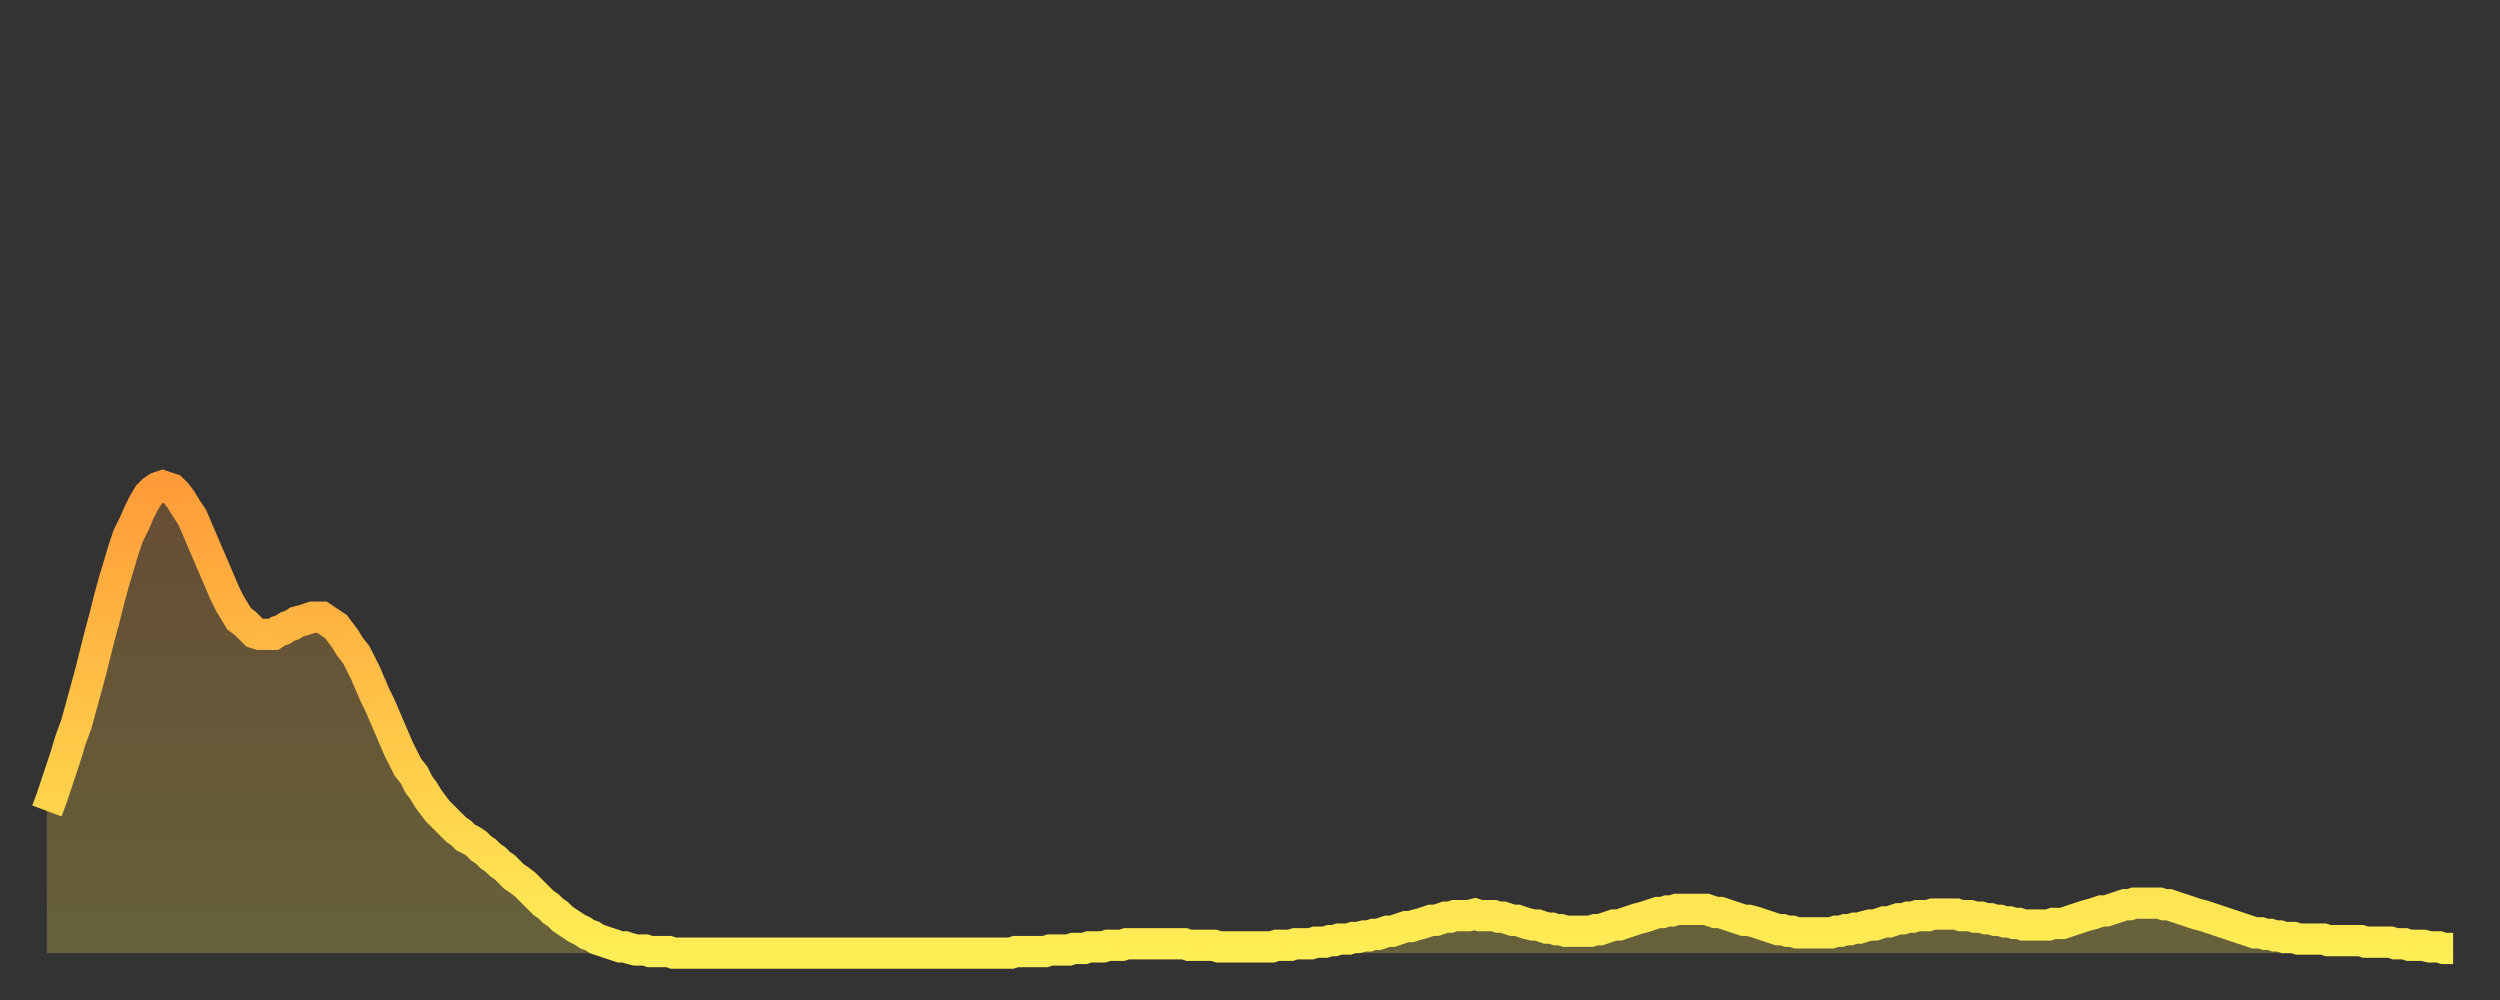 <?xml version="1.0" encoding="utf-8" ?>
<svg baseProfile="full" height="64" version="1.1" width="160" xmlns="http://www.w3.org/2000/svg" xmlns:ev="http://www.w3.org/2001/xml-events" xmlns:xlink="http://www.w3.org/1999/xlink"><rect width="100%" height="100%" fill="#333333" stroke="none"/><defs><linearGradient id="id2743842" x1="0" x2="0" y1="0" y2="1"><stop offset="0%" stop-color="#ff9c39" /><stop offset="50%" stop-color="#ffc547" /><stop offset="100%" stop-color="#ffee55" /></linearGradient></defs><g transform="translate(3,3)"><g><path d="M 0.0 48.9 0.3 48.1 0.6 47.2 0.9 46.3 1.2 45.4 1.5 44.4 1.9 43.3 2.2 42.2 2.5 41.1 2.8 40.0 3.1 38.8 3.4 37.6 3.7 36.5 4.0 35.3 4.3 34.2 4.6 33.2 4.9 32.2 5.2 31.3 5.6 30.5 5.9 29.8 6.2 29.2 6.5 28.7 6.8 28.4 7.1 28.2 7.4 28.1 7.7 28.2 8.0 28.3 8.3 28.6 8.6 29.0 8.9 29.5 9.3 30.1 9.6 30.8 9.9 31.5 10.2 32.2 10.5 32.9 10.8 33.6 11.1 34.3 11.4 35.0 11.7 35.6 12.0 36.1 12.3 36.6 12.7 36.9 13.0 37.2 13.3 37.5 13.6 37.6 13.9 37.6 14.2 37.6 14.5 37.6 14.8 37.4 15.1 37.3 15.4 37.1 15.7 37.0 16.0 36.8 16.4 36.7 16.7 36.6 17.0 36.5 17.3 36.5 17.6 36.5 17.9 36.7 18.2 36.9 18.5 37.1 18.8 37.5 19.1 37.9 19.4 38.4 19.8 38.9 20.1 39.5 20.4 40.1 20.7 40.8 21.0 41.5 21.3 42.1 21.6 42.8 21.9 43.5 22.2 44.2 22.5 44.9 22.8 45.5 23.1 46.1 23.5 46.6 23.8 47.2 24.1 47.6 24.4 48.1 24.7 48.5 25.0 48.9 25.3 49.2 25.6 49.5 25.9 49.8 26.2 50.1 26.5 50.3 26.8 50.6 27.2 50.8 27.5 51.0 27.8 51.3 28.1 51.5 28.4 51.8 28.7 52.0 29.0 52.3 29.3 52.5 29.6 52.8 29.9 53.1 30.2 53.3 30.6 53.6 30.9 53.9 31.2 54.2 31.5 54.5 31.8 54.8 32.1 55.0 32.4 55.3 32.7 55.5 33.0 55.8 33.3 56.0 33.6 56.2 33.9 56.4 34.3 56.6 34.6 56.8 34.9 56.9 35.2 57.1 35.5 57.2 35.8 57.3 36.1 57.4 36.4 57.5 36.7 57.6 37.0 57.6 37.3 57.7 37.7 57.8 38.0 57.8 38.3 57.8 38.6 57.9 38.9 57.9 39.2 57.9 39.5 57.9 39.8 57.9 40.1 58.0 40.4 58.0 40.7 58.0 41.0 58.0 41.4 58.0 41.7 58.0 42.0 58.0 42.3 58.0 42.6 58.0 42.9 58.0 43.2 58.0 43.5 58.0 43.8 58.0 44.1 58.0 44.4 58.0 44.7 58.0 45.1 58.0 45.4 58.0 45.7 58.0 46.0 58.0 46.3 58.0 46.6 58.0 46.9 58.0 47.2 58.0 47.5 58.0 47.8 58.0 48.1 58.0 48.5 58.0 48.8 58.0 49.1 58.0 49.4 58.0 49.7 58.0 50.0 58.0 50.3 58.0 50.6 58.0 50.9 58.0 51.2 58.0 51.5 58.0 51.8 58.0 52.2 58.0 52.5 58.0 52.8 58.0 53.1 58.0 53.4 58.0 53.7 58.0 54.0 58.0 54.3 58.0 54.6 58.0 54.9 58.0 55.2 58.0 55.6 58.0 55.9 58.0 56.2 58.0 56.5 58.0 56.8 58.0 57.1 58.0 57.4 58.0 57.7 58.0 58.0 58.0 58.3 58.0 58.6 58.0 58.9 58.0 59.3 58.0 59.6 58.0 59.9 58.0 60.2 58.0 60.5 58.0 60.8 58.0 61.1 58.0 61.4 58.0 61.7 58.0 62.0 57.9 62.3 57.9 62.6 57.9 63.0 57.9 63.3 57.9 63.6 57.9 63.9 57.9 64.2 57.8 64.5 57.8 64.8 57.8 65.1 57.8 65.4 57.8 65.7 57.7 66.0 57.7 66.4 57.7 66.7 57.6 67.0 57.6 67.3 57.6 67.6 57.6 67.9 57.5 68.2 57.5 68.5 57.5 68.8 57.5 69.1 57.4 69.4 57.4 69.7 57.4 70.1 57.4 70.4 57.4 70.7 57.4 71.0 57.4 71.3 57.4 71.6 57.4 71.9 57.4 72.2 57.4 72.5 57.4 72.8 57.4 73.1 57.5 73.5 57.5 73.8 57.5 74.1 57.5 74.4 57.5 74.7 57.5 75.0 57.6 75.3 57.6 75.6 57.6 75.9 57.6 76.2 57.6 76.5 57.6 76.8 57.6 77.2 57.6 77.5 57.6 77.8 57.6 78.1 57.6 78.4 57.6 78.7 57.5 79.0 57.5 79.3 57.5 79.6 57.5 79.9 57.4 80.2 57.4 80.5 57.4 80.9 57.4 81.2 57.3 81.5 57.3 81.8 57.3 82.1 57.2 82.4 57.2 82.7 57.1 83.0 57.1 83.3 57.1 83.6 57.0 83.9 57.0 84.3 56.9 84.6 56.9 84.9 56.8 85.2 56.8 85.5 56.7 85.8 56.6 86.1 56.6 86.4 56.5 86.7 56.4 87.0 56.3 87.3 56.3 87.6 56.2 88.0 56.1 88.3 56.0 88.6 55.9 88.9 55.9 89.2 55.8 89.5 55.7 89.8 55.7 90.1 55.6 90.4 55.6 90.7 55.6 91.0 55.6 91.4 55.5 91.7 55.6 92.0 55.6 92.3 55.6 92.6 55.6 92.9 55.7 93.2 55.7 93.5 55.8 93.8 55.9 94.1 55.9 94.4 56.0 94.7 56.1 95.1 56.2 95.4 56.2 95.7 56.3 96.0 56.4 96.3 56.4 96.6 56.5 96.9 56.5 97.2 56.6 97.5 56.6 97.8 56.6 98.1 56.6 98.4 56.6 98.8 56.6 99.1 56.5 99.4 56.5 99.7 56.4 100.0 56.3 100.3 56.2 100.6 56.2 100.9 56.1 101.2 56.0 101.5 55.9 101.8 55.8 102.2 55.7 102.5 55.6 102.8 55.5 103.1 55.4 103.4 55.4 103.7 55.3 104.0 55.3 104.3 55.2 104.6 55.2 104.9 55.2 105.2 55.2 105.5 55.2 105.9 55.2 106.2 55.2 106.5 55.3 106.8 55.4 107.1 55.4 107.4 55.5 107.7 55.6 108.0 55.7 108.3 55.8 108.6 55.9 108.9 55.9 109.3 56.0 109.6 56.1 109.9 56.2 110.2 56.3 110.5 56.4 110.8 56.5 111.1 56.5 111.4 56.6 111.7 56.6 112.0 56.7 112.3 56.7 112.6 56.7 113.0 56.7 113.3 56.7 113.6 56.7 113.9 56.7 114.2 56.7 114.5 56.6 114.8 56.6 115.1 56.5 115.4 56.5 115.7 56.4 116.0 56.4 116.3 56.3 116.7 56.2 117.0 56.2 117.3 56.1 117.6 56.0 117.9 56.0 118.2 55.9 118.5 55.8 118.8 55.8 119.1 55.7 119.4 55.7 119.7 55.6 120.1 55.6 120.4 55.6 120.7 55.5 121.0 55.5 121.3 55.5 121.6 55.5 121.9 55.5 122.2 55.5 122.5 55.6 122.8 55.6 123.1 55.6 123.4 55.7 123.8 55.7 124.1 55.8 124.4 55.8 124.7 55.9 125.0 55.9 125.3 56.0 125.6 56.0 125.9 56.1 126.2 56.1 126.5 56.2 126.8 56.2 127.2 56.2 127.5 56.2 127.8 56.2 128.1 56.2 128.4 56.1 128.7 56.1 129.0 56.1 129.3 56.0 129.6 55.9 129.9 55.8 130.2 55.7 130.5 55.6 130.9 55.5 131.2 55.4 131.5 55.3 131.8 55.3 132.1 55.2 132.4 55.1 132.7 55.0 133.0 54.9 133.3 54.9 133.6 54.8 133.9 54.8 134.2 54.8 134.6 54.8 134.9 54.8 135.2 54.8 135.5 54.9 135.8 54.9 136.1 55.0 136.4 55.1 136.7 55.2 137.0 55.3 137.3 55.4 137.6 55.5 138.0 55.6 138.3 55.7 138.6 55.8 138.9 55.9 139.2 56.0 139.5 56.1 139.8 56.2 140.1 56.3 140.4 56.4 140.7 56.5 141.0 56.6 141.3 56.7 141.7 56.7 142.0 56.8 142.3 56.8 142.6 56.9 142.9 56.9 143.2 57.0 143.5 57.0 143.8 57.0 144.1 57.1 144.4 57.1 144.7 57.1 145.1 57.1 145.4 57.1 145.7 57.1 146.0 57.2 146.3 57.2 146.6 57.2 146.9 57.2 147.2 57.2 147.5 57.2 147.8 57.2 148.1 57.2 148.4 57.3 148.8 57.3 149.1 57.3 149.4 57.3 149.7 57.3 150.0 57.3 150.3 57.4 150.6 57.4 150.9 57.4 151.2 57.5 151.5 57.5 151.8 57.5 152.1 57.5 152.5 57.6 152.8 57.6 153.1 57.6 153.4 57.7 153.7 57.7 154.0 57.7" fill="none" id="graph-curve" opacity="1" stroke="url(#id2743842)" stroke-width="2" /><path d="M 0 58 L 0.0 48.9 0.3 48.1 0.6 47.2 0.9 46.3 1.2 45.4 1.5 44.4 1.9 43.3 2.2 42.2 2.5 41.1 2.8 40.0 3.1 38.8 3.4 37.6 3.7 36.5 4.0 35.3 4.3 34.2 4.6 33.2 4.9 32.2 5.2 31.3 5.6 30.5 5.9 29.8 6.2 29.2 6.5 28.7 6.8 28.4 7.1 28.2 7.4 28.1 7.7 28.2 8.0 28.3 8.3 28.6 8.6 29.0 8.9 29.5 9.3 30.1 9.6 30.8 9.9 31.5 10.2 32.2 10.5 32.9 10.8 33.6 11.1 34.3 11.4 35.0 11.7 35.6 12.0 36.1 12.3 36.6 12.7 36.9 13.0 37.2 13.3 37.5 13.6 37.6 13.9 37.6 14.2 37.6 14.5 37.6 14.8 37.4 15.1 37.3 15.4 37.1 15.7 37.0 16.0 36.8 16.4 36.7 16.7 36.6 17.0 36.5 17.3 36.5 17.6 36.5 17.9 36.7 18.2 36.9 18.5 37.1 18.8 37.5 19.1 37.9 19.4 38.4 19.8 38.9 20.1 39.5 20.4 40.1 20.7 40.8 21.0 41.5 21.3 42.1 21.6 42.8 21.9 43.5 22.2 44.2 22.5 44.9 22.8 45.5 23.1 46.1 23.5 46.6 23.8 47.2 24.1 47.6 24.4 48.1 24.7 48.5 25.0 48.9 25.3 49.2 25.6 49.5 25.9 49.8 26.2 50.1 26.5 50.3 26.8 50.6 27.2 50.8 27.5 51.0 27.8 51.3 28.1 51.5 28.4 51.8 28.7 52.0 29.0 52.3 29.3 52.5 29.6 52.8 29.9 53.1 30.2 53.3 30.6 53.6 30.9 53.9 31.2 54.2 31.5 54.5 31.8 54.8 32.1 55.0 32.4 55.3 32.7 55.5 33.0 55.8 33.3 56.0 33.6 56.2 33.9 56.4 34.3 56.6 34.6 56.8 34.9 56.9 35.2 57.1 35.5 57.2 35.8 57.3 36.1 57.4 36.4 57.5 36.7 57.6 37.0 57.6 37.3 57.7 37.7 57.8 38.0 57.8 38.3 57.8 38.6 57.9 38.9 57.9 39.2 57.9 39.5 57.9 39.8 57.9 40.1 58.0 40.4 58.0 40.7 58.0 41.0 58.0 41.4 58.0 41.7 58.0 42.0 58.0 42.3 58.0 42.6 58.0 42.9 58.0 43.2 58.0 43.5 58.0 43.8 58.0 44.1 58.0 44.4 58.0 44.7 58.0 45.1 58.0 45.4 58.0 45.7 58.0 46.0 58.0 46.3 58.0 46.6 58.0 46.9 58.0 47.2 58.0 47.5 58.0 47.8 58.0 48.1 58.0 48.5 58.0 48.8 58.0 49.1 58.0 49.4 58.0 49.7 58.0 50.0 58.0 50.3 58.0 50.6 58.0 50.9 58.0 51.2 58.0 51.5 58.0 51.8 58.0 52.2 58.0 52.5 58.0 52.8 58.0 53.1 58.0 53.4 58.0 53.7 58.0 54.0 58.0 54.3 58.0 54.6 58.0 54.9 58.0 55.2 58.0 55.6 58.0 55.9 58.0 56.2 58.0 56.5 58.0 56.8 58.0 57.1 58.0 57.4 58.0 57.7 58.0 58.0 58.0 58.3 58.0 58.6 58.0 58.9 58.0 59.3 58.0 59.6 58.0 59.9 58.0 60.2 58.0 60.5 58.0 60.8 58.0 61.1 58.0 61.4 58.0 61.7 58.0 62.0 57.9 62.3 57.9 62.6 57.9 63.0 57.9 63.3 57.9 63.6 57.9 63.9 57.9 64.2 57.8 64.5 57.8 64.8 57.8 65.1 57.8 65.4 57.8 65.7 57.7 66.0 57.7 66.4 57.7 66.7 57.6 67.0 57.6 67.3 57.6 67.6 57.6 67.9 57.5 68.2 57.5 68.5 57.5 68.8 57.5 69.1 57.4 69.4 57.4 69.7 57.4 70.1 57.4 70.4 57.4 70.7 57.4 71.0 57.4 71.3 57.4 71.6 57.4 71.9 57.4 72.2 57.4 72.5 57.4 72.8 57.4 73.1 57.5 73.5 57.5 73.8 57.5 74.1 57.5 74.4 57.5 74.7 57.5 75.0 57.6 75.3 57.6 75.6 57.6 75.9 57.6 76.2 57.6 76.5 57.6 76.8 57.6 77.2 57.6 77.5 57.6 77.8 57.6 78.1 57.6 78.4 57.6 78.7 57.5 79.0 57.5 79.3 57.5 79.6 57.5 79.9 57.4 80.2 57.4 80.5 57.4 80.9 57.4 81.2 57.3 81.5 57.3 81.8 57.3 82.1 57.2 82.4 57.2 82.7 57.1 83.0 57.1 83.3 57.1 83.6 57.0 83.9 57.0 84.3 56.9 84.6 56.9 84.9 56.8 85.2 56.8 85.5 56.7 85.8 56.6 86.1 56.6 86.4 56.5 86.7 56.4 87.0 56.3 87.3 56.3 87.6 56.2 88.0 56.1 88.3 56.0 88.6 55.9 88.9 55.9 89.2 55.8 89.5 55.7 89.8 55.7 90.1 55.6 90.4 55.6 90.7 55.6 91.0 55.6 91.4 55.5 91.7 55.6 92.0 55.6 92.3 55.6 92.6 55.6 92.9 55.7 93.2 55.7 93.5 55.8 93.8 55.9 94.1 55.9 94.4 56.0 94.7 56.1 95.1 56.2 95.4 56.2 95.7 56.3 96.0 56.4 96.3 56.4 96.6 56.5 96.9 56.5 97.2 56.6 97.5 56.6 97.8 56.6 98.1 56.6 98.4 56.6 98.8 56.6 99.1 56.5 99.4 56.5 99.7 56.4 100.0 56.3 100.3 56.2 100.6 56.2 100.9 56.1 101.2 56.0 101.5 55.9 101.8 55.8 102.2 55.7 102.5 55.6 102.8 55.5 103.1 55.4 103.4 55.4 103.7 55.3 104.0 55.3 104.3 55.2 104.6 55.2 104.9 55.2 105.2 55.2 105.5 55.2 105.9 55.2 106.2 55.2 106.5 55.3 106.8 55.4 107.1 55.4 107.4 55.5 107.7 55.6 108.0 55.7 108.3 55.8 108.6 55.9 108.9 55.9 109.3 56.0 109.6 56.1 109.9 56.2 110.2 56.3 110.5 56.4 110.8 56.5 111.1 56.5 111.4 56.6 111.7 56.6 112.0 56.7 112.3 56.7 112.6 56.7 113.0 56.7 113.3 56.7 113.6 56.7 113.9 56.7 114.2 56.7 114.5 56.6 114.8 56.6 115.1 56.5 115.4 56.5 115.7 56.4 116.0 56.4 116.3 56.3 116.7 56.2 117.0 56.2 117.3 56.1 117.6 56.0 117.9 56.0 118.2 55.9 118.5 55.8 118.8 55.8 119.1 55.7 119.4 55.7 119.7 55.6 120.1 55.6 120.4 55.6 120.7 55.5 121.0 55.5 121.3 55.5 121.6 55.5 121.9 55.5 122.2 55.5 122.5 55.6 122.8 55.6 123.1 55.6 123.4 55.7 123.8 55.7 124.1 55.8 124.4 55.8 124.7 55.9 125.0 55.9 125.3 56.0 125.6 56.0 125.9 56.1 126.2 56.1 126.5 56.2 126.8 56.2 127.2 56.2 127.5 56.2 127.8 56.2 128.1 56.2 128.4 56.1 128.7 56.1 129.0 56.1 129.3 56.0 129.6 55.9 129.9 55.8 130.2 55.7 130.5 55.6 130.9 55.5 131.2 55.4 131.5 55.3 131.8 55.3 132.1 55.2 132.4 55.1 132.7 55.0 133.0 54.9 133.3 54.9 133.6 54.8 133.9 54.8 134.2 54.8 134.6 54.8 134.9 54.8 135.2 54.8 135.5 54.9 135.8 54.9 136.1 55.0 136.4 55.1 136.7 55.2 137.0 55.3 137.3 55.4 137.6 55.5 138.0 55.6 138.3 55.7 138.6 55.8 138.9 55.9 139.2 56.0 139.5 56.1 139.8 56.2 140.1 56.3 140.4 56.4 140.7 56.5 141.0 56.6 141.3 56.7 141.7 56.7 142.0 56.8 142.3 56.8 142.6 56.9 142.9 56.9 143.2 57.0 143.5 57.0 143.8 57.0 144.1 57.1 144.4 57.1 144.7 57.1 145.1 57.1 145.4 57.1 145.7 57.1 146.0 57.2 146.3 57.2 146.6 57.2 146.9 57.2 147.2 57.2 147.5 57.2 147.8 57.2 148.1 57.2 148.4 57.3 148.8 57.3 149.1 57.3 149.4 57.3 149.7 57.3 150.0 57.3 150.3 57.4 150.6 57.4 150.9 57.4 151.2 57.5 151.5 57.5 151.8 57.5 152.1 57.5 152.5 57.6 152.8 57.6 153.1 57.6 153.4 57.7 153.7 57.7 154.0 57.7 154 58" fill="url(#id2743842)" fill-opacity=".25" id="graph-shadow" /></g></g></svg>